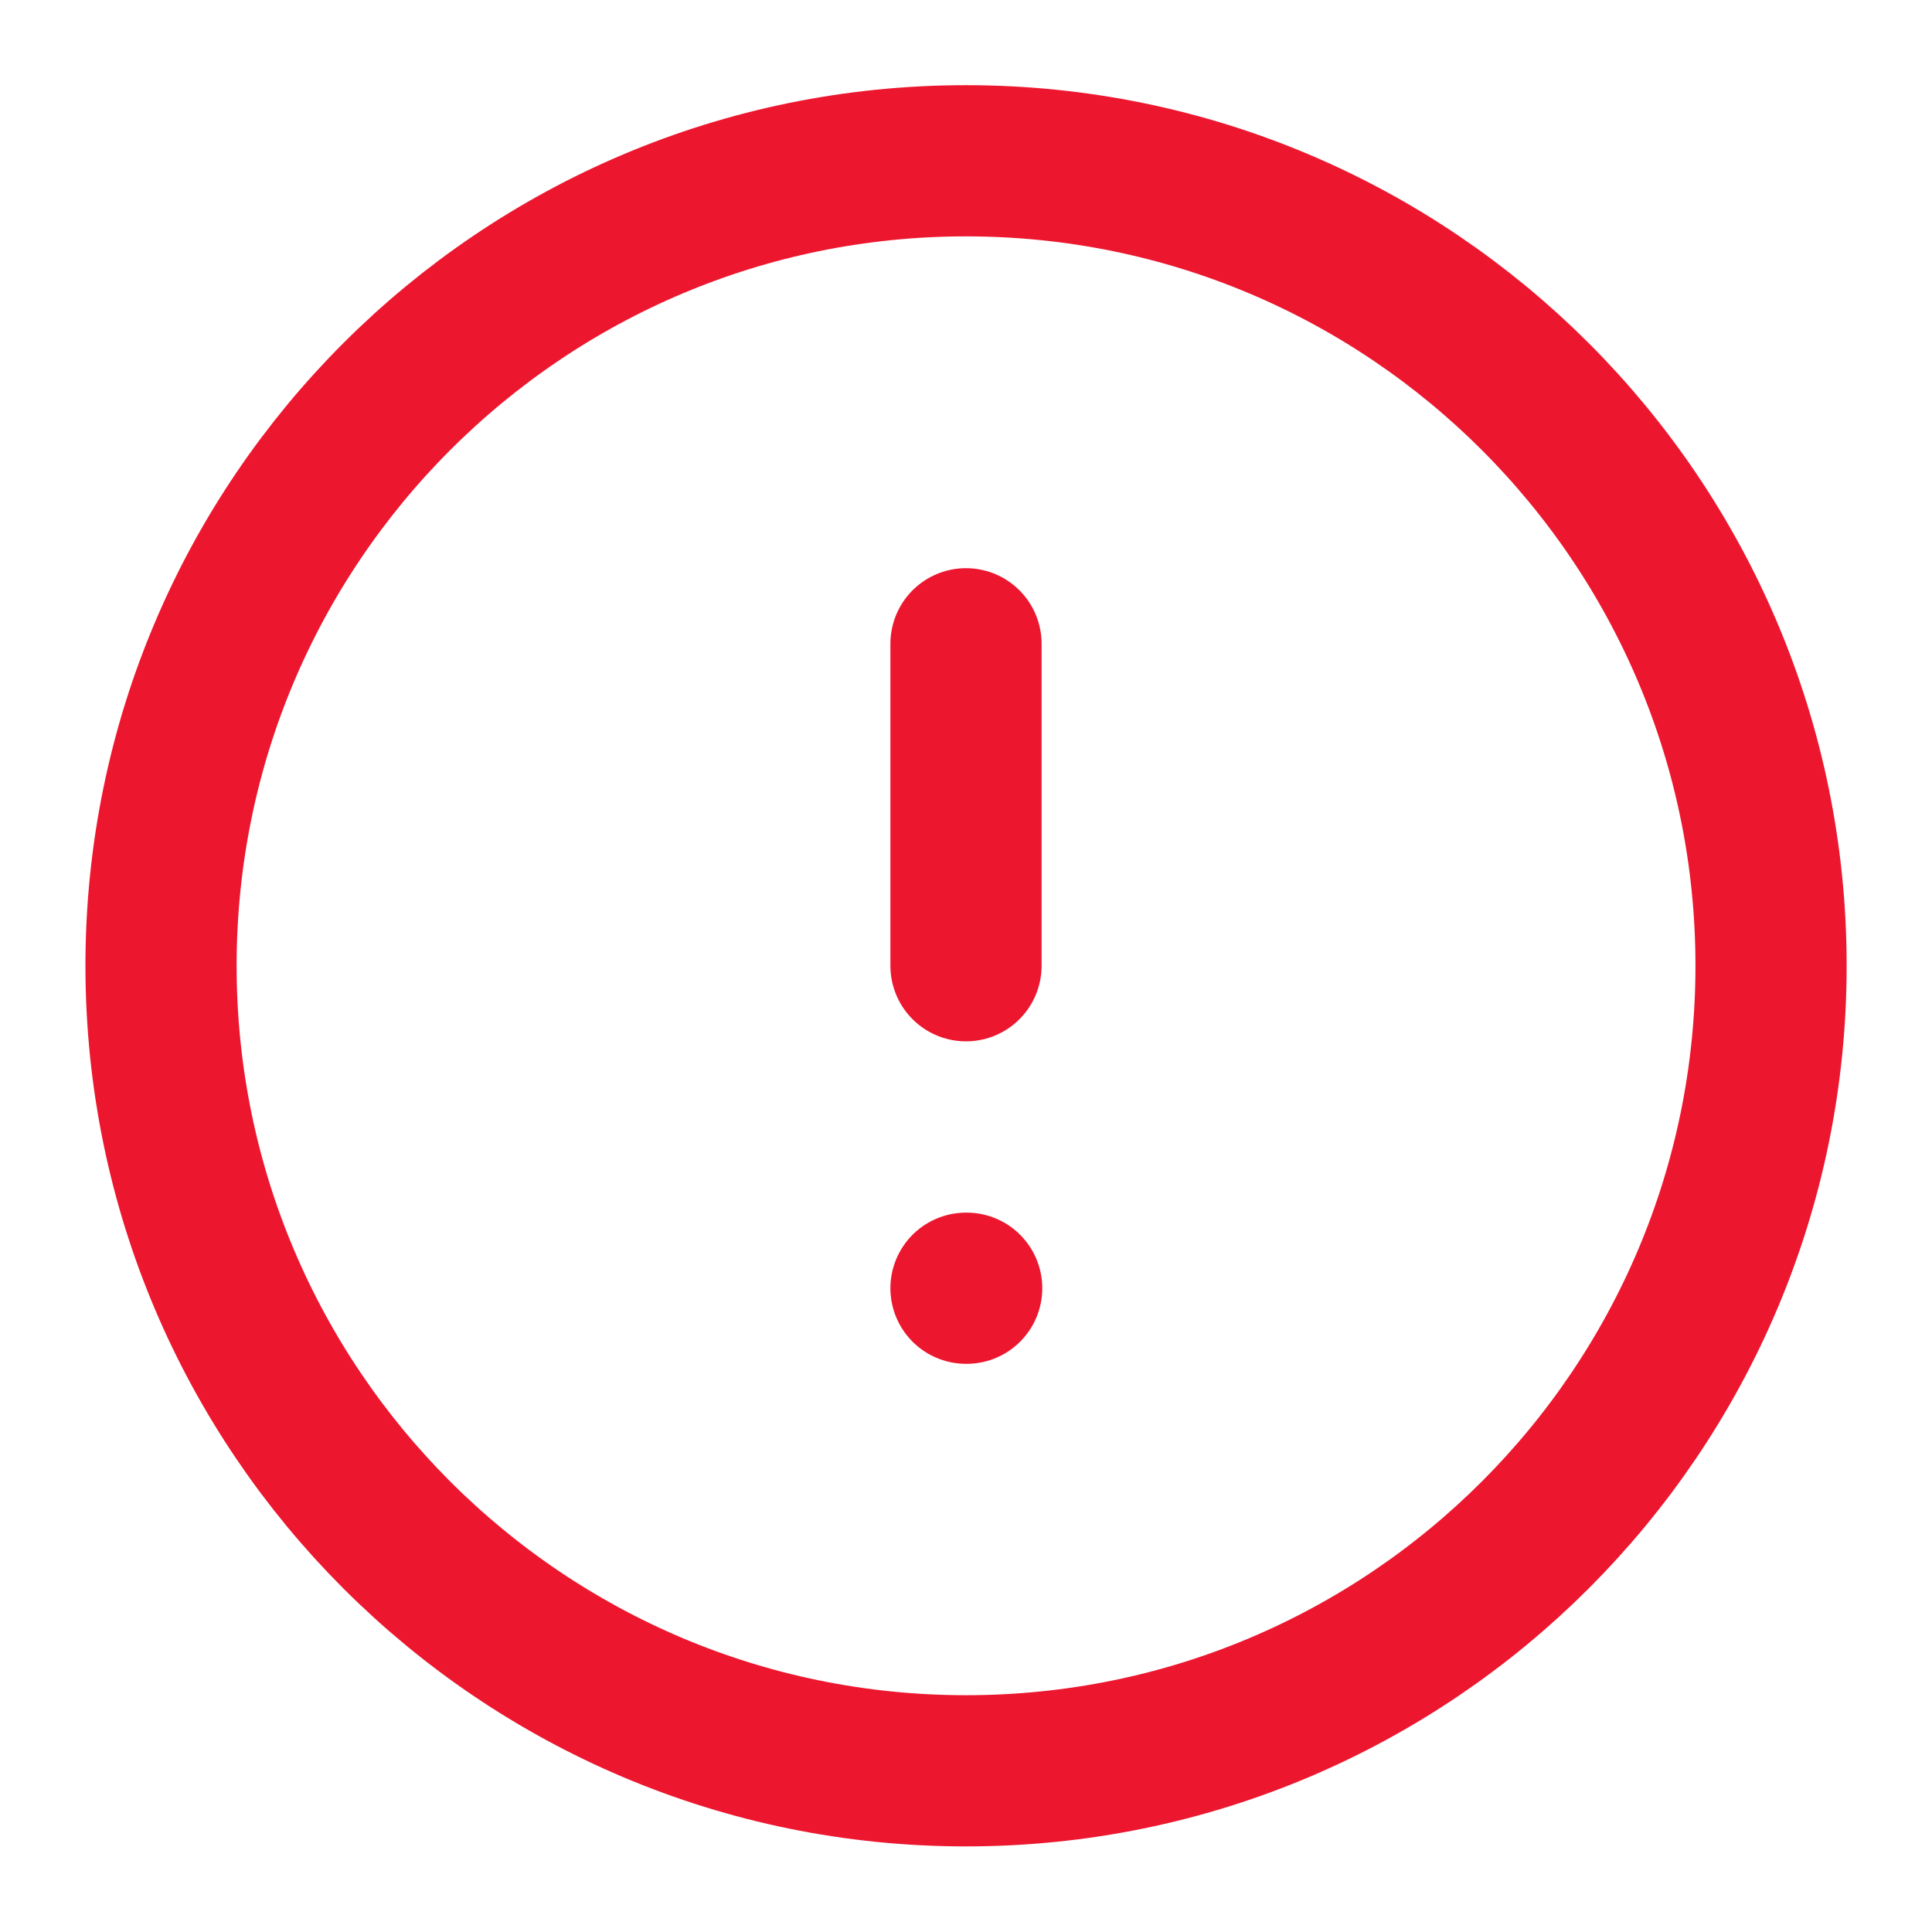 <svg width="23" height="23" viewBox="0 0 23 23" fill="none" xmlns="http://www.w3.org/2000/svg">
<path d="M11.5 21.081C16.793 21.081 21.084 16.79 21.084 11.497C21.084 6.205 16.793 1.914 11.5 1.914C6.208 1.914 1.917 6.205 1.917 11.497C1.917 16.79 6.208 21.081 11.5 21.081Z" stroke="#EC172F" stroke-width="1.8" stroke-linecap="round" stroke-linejoin="round"/>
<path d="M11.5 7.664V11.497" stroke="#EC172F" stroke-width="1.8" stroke-linecap="round" stroke-linejoin="round"/>
<path d="M11.5 15.336H11.508" stroke="#EC172F" stroke-width="1.8" stroke-linecap="round" stroke-linejoin="round"/>
</svg>
